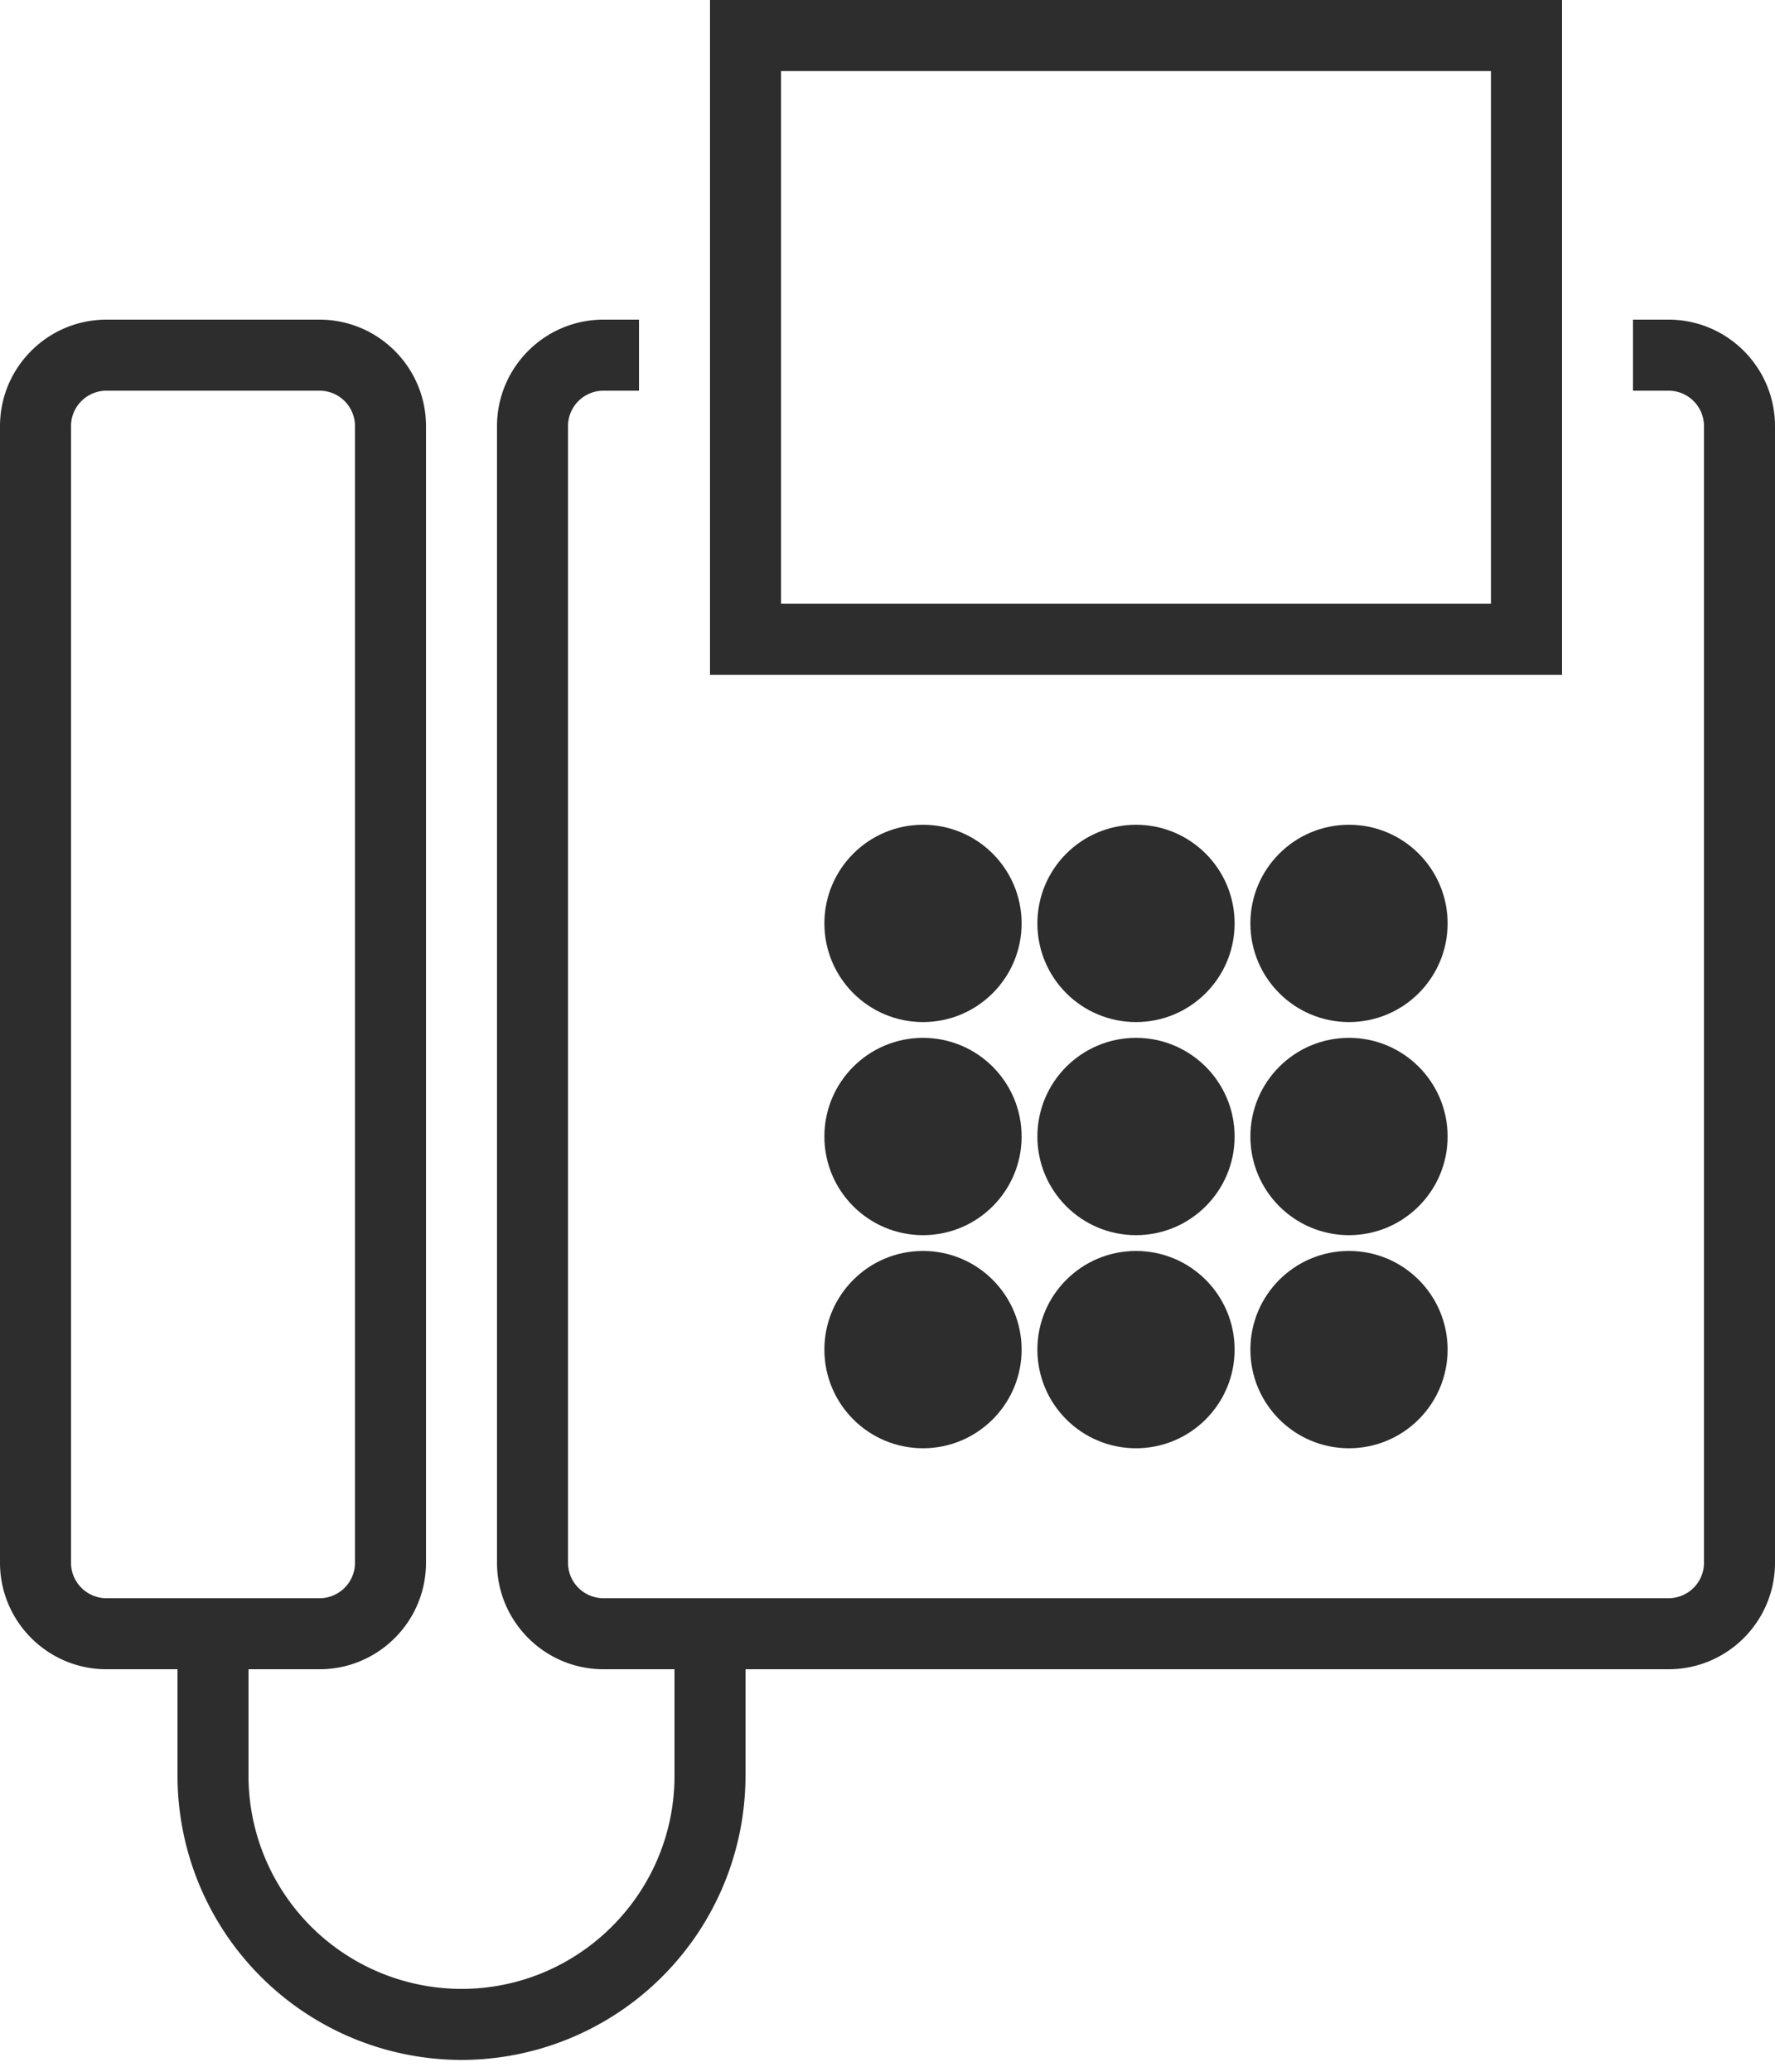 <svg xmlns="http://www.w3.org/2000/svg" width="18" height="21" viewBox="0 0 18 21">
    <g fill="#2D2D2D" fill-rule="nonzero">
        <circle cx="9.36" cy="9.36" r="1"/>
        <circle cx="11.52" cy="9.36" r="1"/>
        <circle cx="13.68" cy="9.36" r="1"/>
        <circle cx="9.36" cy="11.52" r="1"/>
        <circle cx="11.52" cy="11.52" r="1"/>
        <circle cx="13.68" cy="11.52" r="1"/>
        <circle cx="9.36" cy="13.68" r="1"/>
        <circle cx="11.52" cy="13.68" r="1"/>
        <circle cx="13.68" cy="13.68" r="1"/>
        <path d="M16.92 3.24h-.36v.72h.36a.36.36 0 0 1 .36.36v11.52a.36.36 0 0 1-.36.36H6.12a.36.36 0 0 1-.36-.36V4.32a.36.36 0 0 1 .36-.36h.36v-.72h-.36c-.596 0-1.08.484-1.08 1.08v11.52c0 .596.484 1.08 1.08 1.08h.72V18c0 1.191-.969 2.16-2.16 2.16A2.162 2.162 0 0 1 2.52 18v-1.08h.72c.596 0 1.08-.484 1.08-1.08V4.32c0-.596-.484-1.08-1.08-1.08H1.08C.484 3.24 0 3.724 0 4.32v11.52c0 .596.484 1.08 1.08 1.08h.72V18a2.883 2.883 0 0 0 2.88 2.88A2.883 2.883 0 0 0 7.56 18v-1.08h9.36c.596 0 1.08-.484 1.08-1.08V4.32c0-.596-.484-1.08-1.08-1.08zM1.08 16.2a.36.36 0 0 1-.36-.36V4.32a.36.36 0 0 1 .36-.36h2.16a.36.36 0 0 1 .36.36v11.52a.36.36 0 0 1-.36.36H1.08z"/>
        <path d="M15.84 0H7.2v6.84h8.64V0zm-.72 6.12h-7.2V.72h7.2v5.4z"/>
    </g>
</svg>
